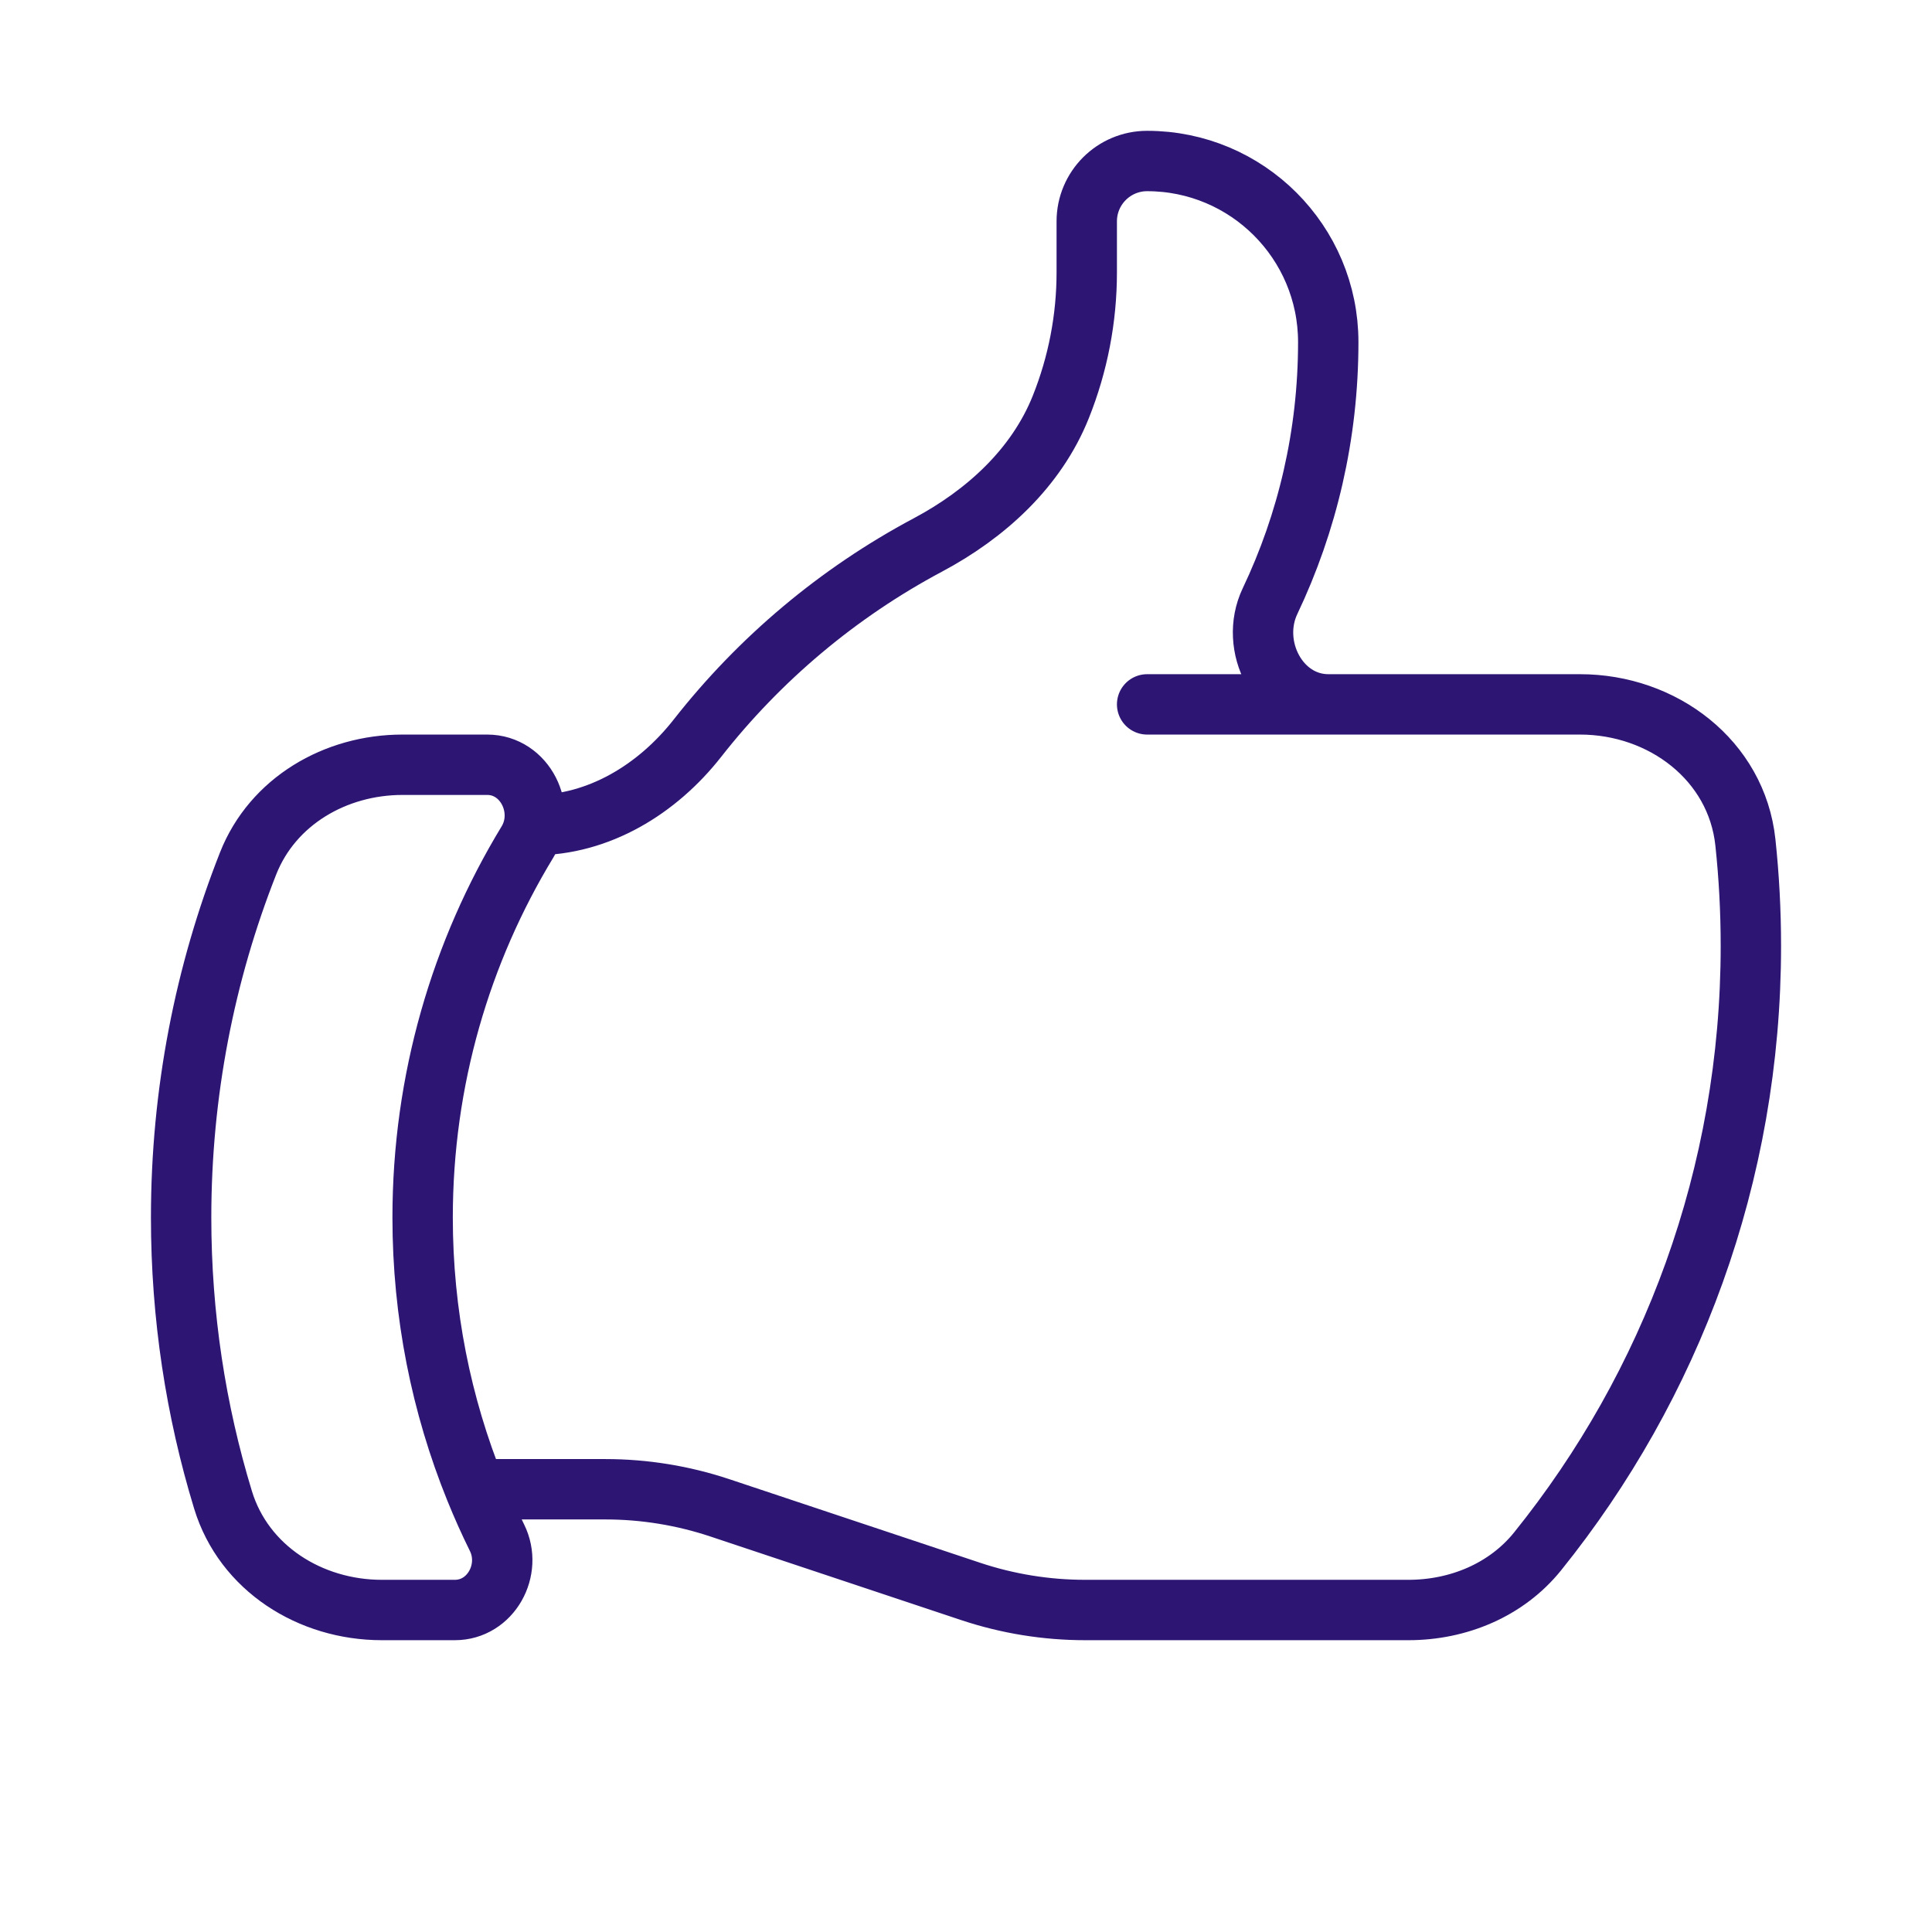 <svg xmlns="http://www.w3.org/2000/svg" width="128" height="128" viewBox="0 0 128 128" fill="none">
<path d="M35.374 54.667C39.674 54.667 43.555 52.289 46.209 48.905C50.332 43.648 55.529 39.272 61.469 36.108C65.321 34.057 68.663 31.01 70.283 26.958C71.417 24.123 72 21.098 72 18.045V14.667C72 12.458 73.791 10.667 76 10.667C82.627 10.667 88 16.04 88 22.667C88 28.809 86.616 34.628 84.142 39.828C82.726 42.806 84.713 46.667 88.01 46.667M88.01 46.667H104.681C110.157 46.667 115.058 50.368 115.637 55.813C115.877 58.065 116 60.352 116 62.667C116 77.854 110.71 91.806 101.872 102.78C99.805 105.347 96.609 106.667 93.313 106.667H71.895C69.315 106.667 66.752 106.251 64.305 105.435L47.695 99.899C45.248 99.083 42.685 98.667 40.105 98.667H31.489M88.01 46.667H76M31.489 98.667C31.931 99.758 32.411 100.829 32.929 101.879C33.981 104.01 32.513 106.667 30.137 106.667H25.295C20.556 106.667 16.16 103.904 14.776 99.371C12.971 93.454 12 87.174 12 80.667C12 72.387 13.572 64.475 16.435 57.212C18.062 53.083 22.226 50.667 26.663 50.667H32.278C34.795 50.667 36.252 53.632 34.946 55.783C30.538 63.039 28 71.557 28 80.667C28 87.032 29.239 93.108 31.489 98.667Z" stroke="#2D1574" stroke-width="4" stroke-linecap="round" stroke-linejoin="round"/>
</svg>